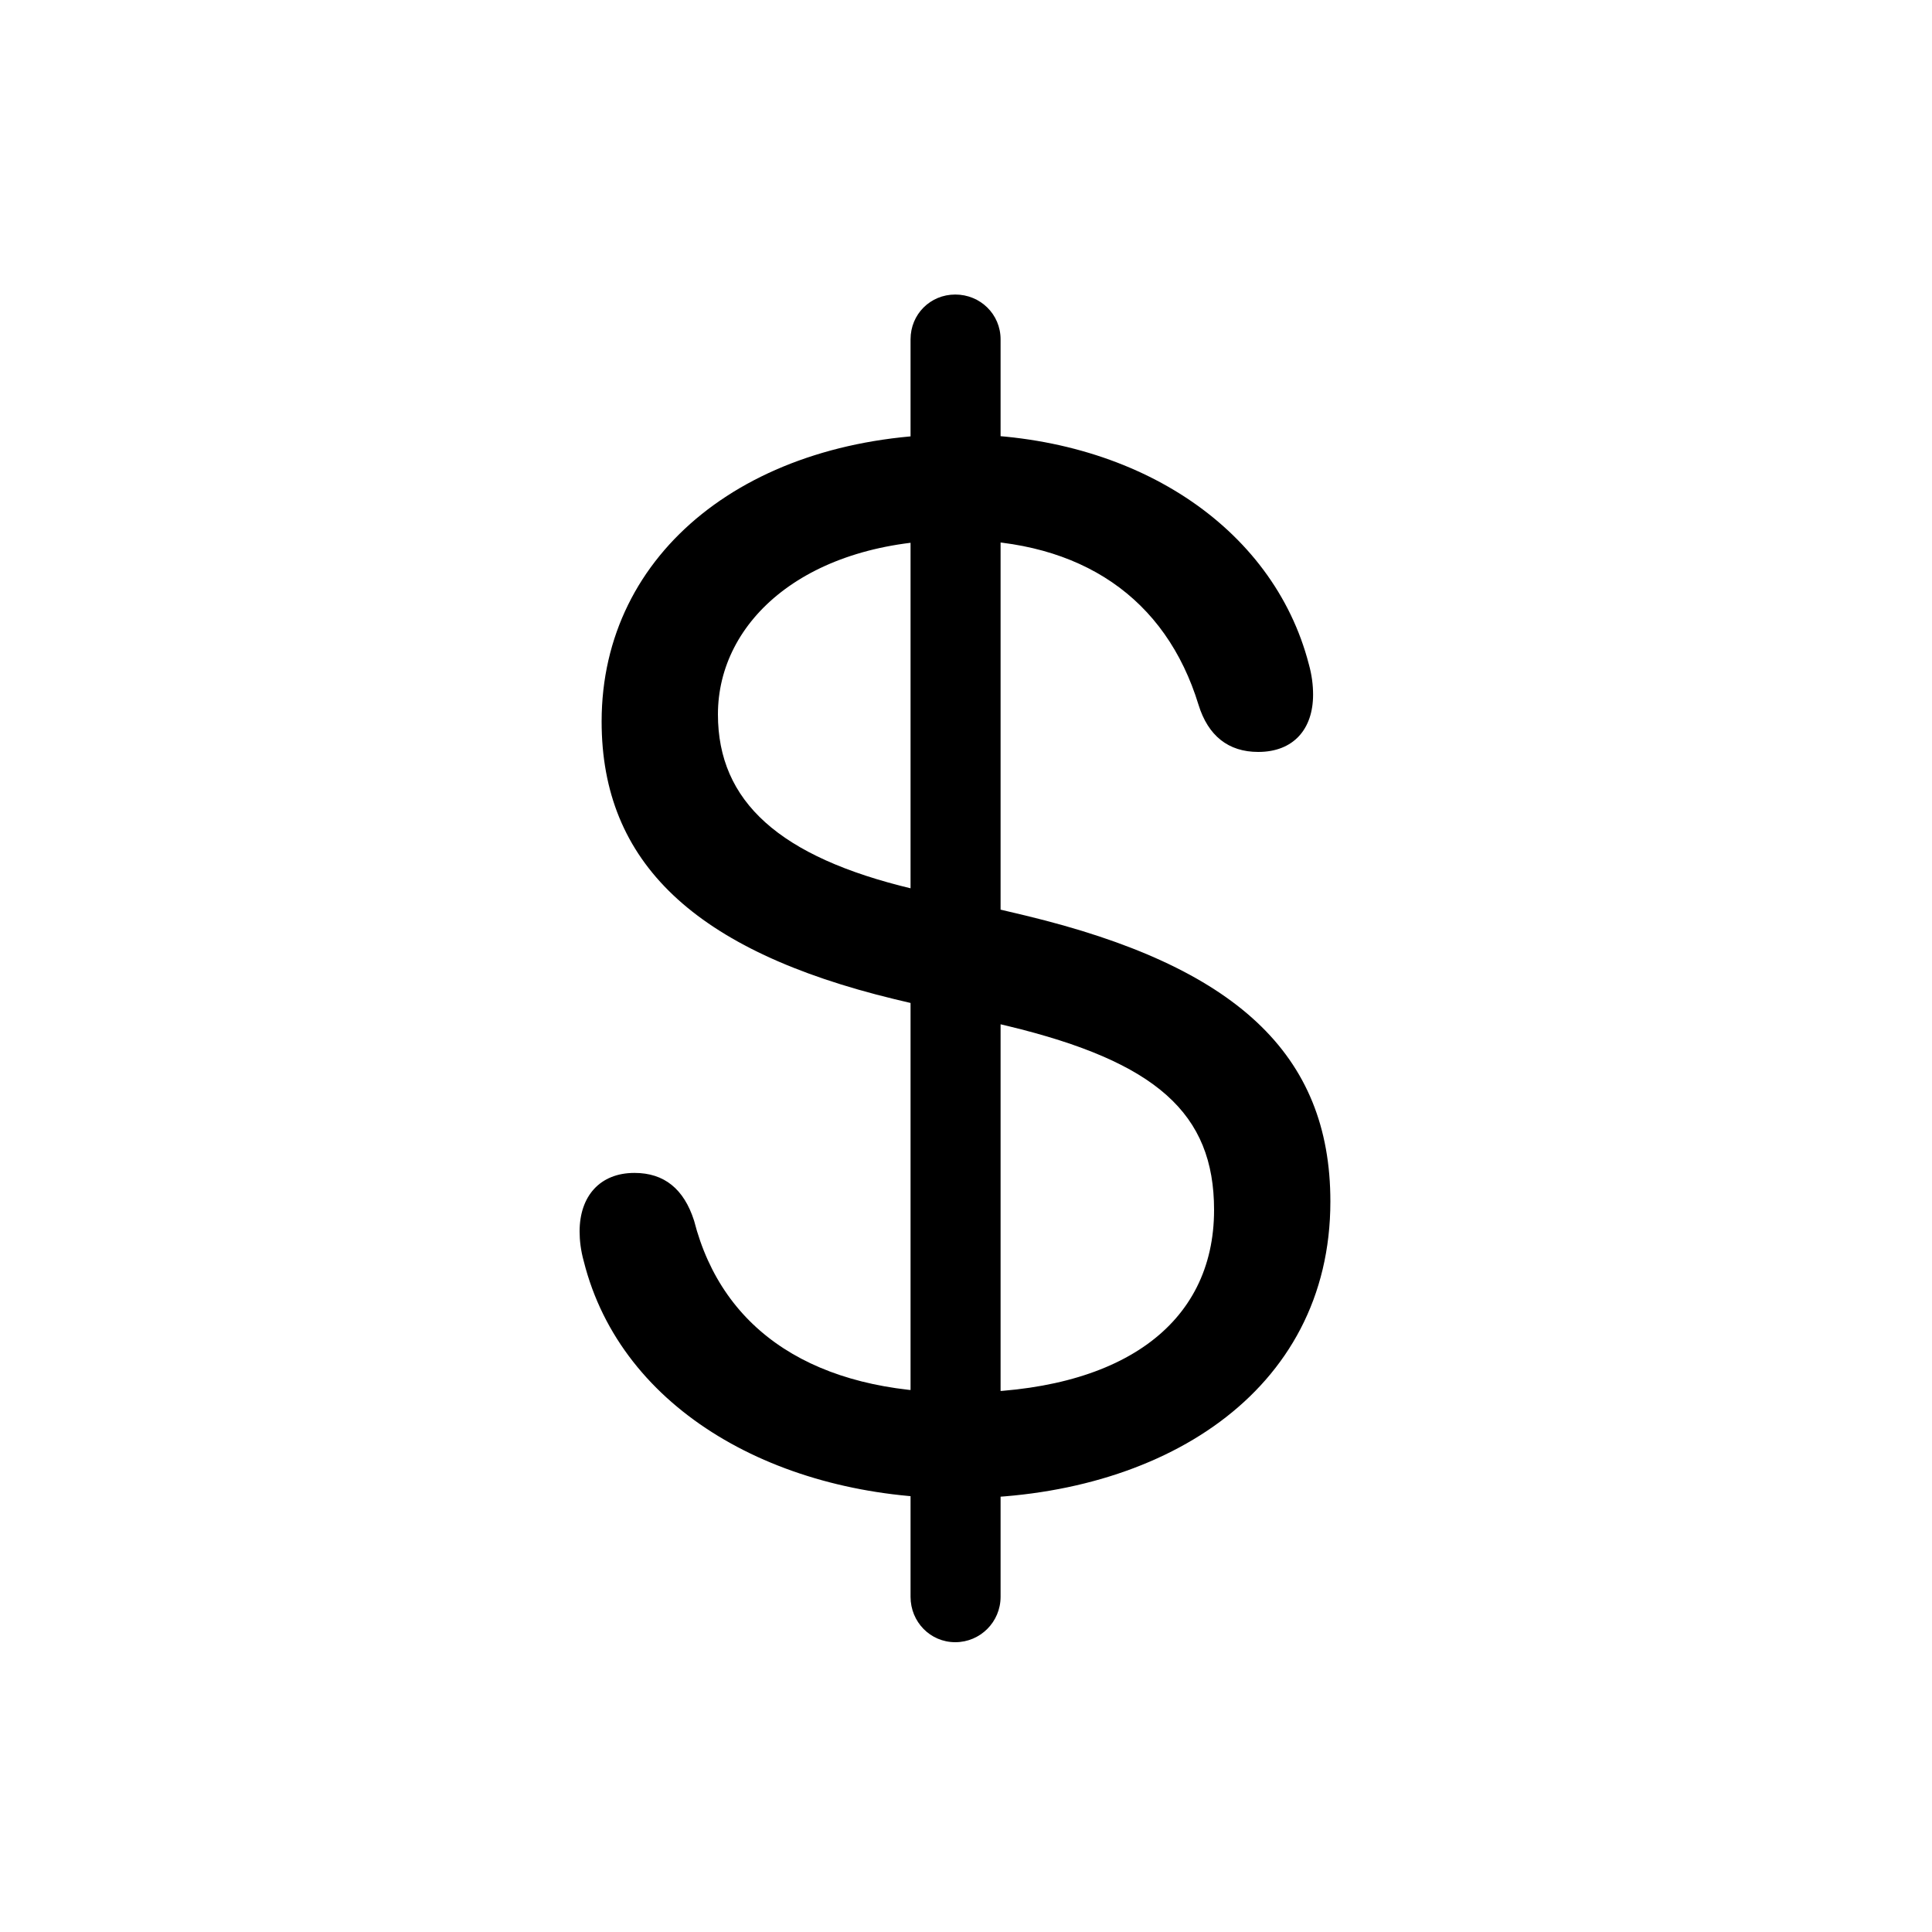 <svg width="20" height="20" viewBox="0 0 20 20" fill="none" xmlns="http://www.w3.org/2000/svg">
<g clip-path="url(#clip0_3470_2595)">
<path d="M9.92 15.51C12.006 15.51 13.772 14.423 13.772 12.438C13.772 10.912 12.796 10.003 10.617 9.478L9.444 9.2C8.068 8.872 7.432 8.297 7.432 7.395C7.432 6.424 8.352 5.59 9.914 5.59C11.191 5.59 12.068 6.189 12.407 7.296C12.506 7.617 12.716 7.784 13.025 7.784C13.389 7.784 13.593 7.549 13.593 7.191C13.593 7.092 13.58 6.987 13.549 6.876C13.179 5.448 11.735 4.496 9.914 4.496C7.765 4.496 6.228 5.707 6.228 7.469C6.228 8.928 7.191 9.842 9.259 10.343L10.432 10.621C11.969 10.992 12.568 11.524 12.568 12.525C12.568 13.718 11.593 14.416 9.932 14.416C8.451 14.416 7.481 13.792 7.185 12.636C7.08 12.309 6.877 12.142 6.568 12.142C6.21 12.142 6 12.383 6 12.748C6 12.84 6.012 12.945 6.043 13.056C6.432 14.608 8.068 15.51 9.92 15.51ZM9.889 17C10.148 17 10.358 16.79 10.358 16.53V3.513C10.358 3.253 10.148 3.049 9.889 3.049C9.63 3.049 9.426 3.253 9.426 3.513V16.53C9.426 16.79 9.63 17 9.889 17Z" fill="black"/>
</g>
<defs>
<clipPath id="clip0_3470_2595">
<rect width="8" height="14" fill="white" transform="translate(6 3)"/>
</clipPath>
</defs>
</svg>
